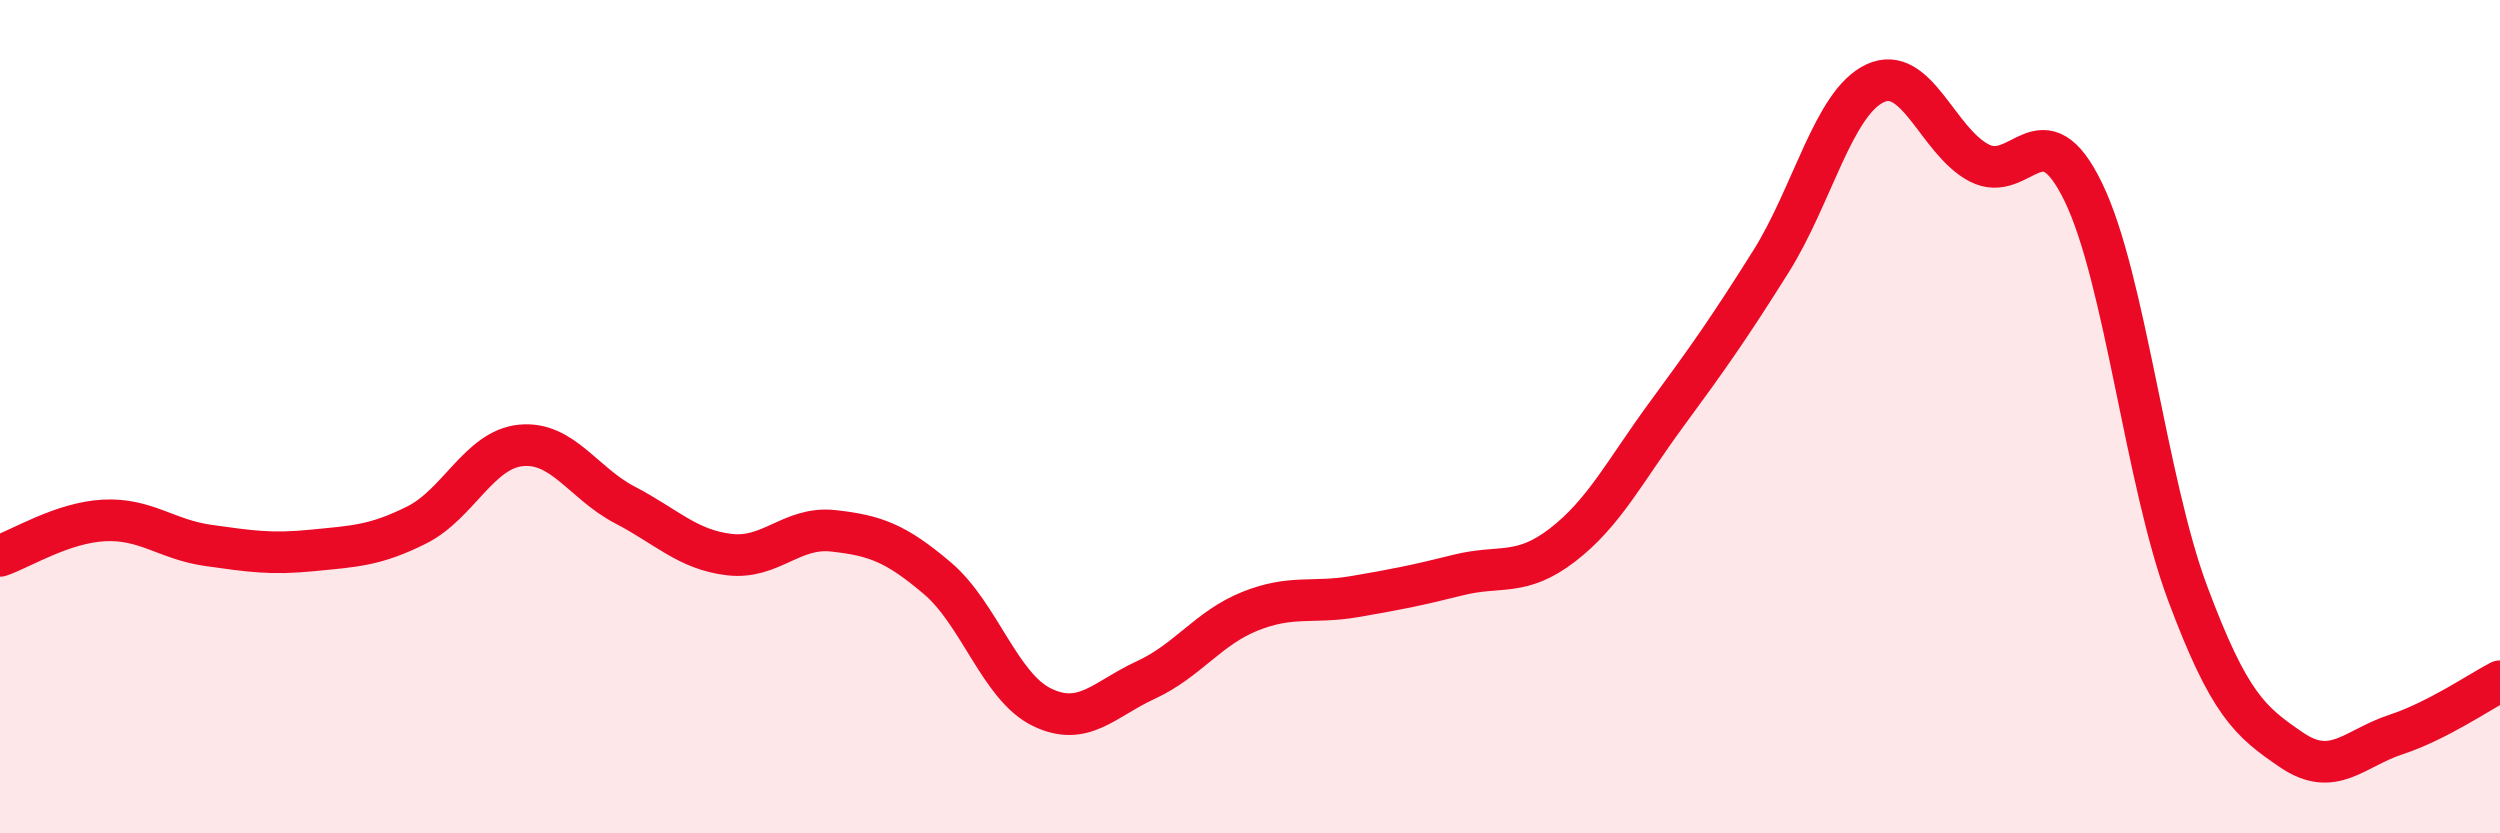 
    <svg width="60" height="20" viewBox="0 0 60 20" xmlns="http://www.w3.org/2000/svg">
      <path
        d="M 0,13.34 C 0.5,13.17 1.5,12.54 2.5,12.49 C 3.5,12.44 4,12.95 5,13.09 C 6,13.23 6.5,13.31 7.5,13.21 C 8.5,13.11 9,13.1 10,12.6 C 11,12.1 11.5,10.79 12.5,10.69 C 13.5,10.59 14,11.6 15,12.12 C 16,12.64 16.5,13.19 17.5,13.31 C 18.5,13.43 19,12.63 20,12.74 C 21,12.85 21.5,13.03 22.5,13.88 C 23.5,14.73 24,16.48 25,16.97 C 26,17.46 26.5,16.78 27.5,16.32 C 28.5,15.86 29,15.07 30,14.67 C 31,14.27 31.5,14.49 32.5,14.32 C 33.5,14.15 34,14.05 35,13.8 C 36,13.55 36.5,13.85 37.5,13.08 C 38.5,12.31 39,11.3 40,9.94 C 41,8.58 41.5,7.87 42.5,6.28 C 43.5,4.69 44,2.47 45,2 C 46,1.53 46.5,3.39 47.5,3.91 C 48.5,4.43 49,2.55 50,4.61 C 51,6.67 51.5,11.55 52.5,14.23 C 53.5,16.91 54,17.32 55,18 C 56,18.68 56.5,17.96 57.5,17.63 C 58.5,17.3 59.5,16.61 60,16.35L60 20L0 20Z"
        fill="#EB0A25"
        opacity="0.1"
        stroke-linecap="round"
        stroke-linejoin="round"
      />
      <path
        d="M 0,13.34 C 0.5,13.17 1.5,12.54 2.5,12.49 C 3.5,12.44 4,12.95 5,13.09 C 6,13.23 6.5,13.31 7.5,13.21 C 8.5,13.11 9,13.1 10,12.6 C 11,12.1 11.5,10.79 12.5,10.69 C 13.5,10.59 14,11.6 15,12.12 C 16,12.64 16.5,13.19 17.5,13.31 C 18.5,13.43 19,12.63 20,12.74 C 21,12.85 21.5,13.03 22.5,13.88 C 23.5,14.73 24,16.48 25,16.97 C 26,17.46 26.5,16.78 27.5,16.32 C 28.5,15.86 29,15.07 30,14.67 C 31,14.27 31.5,14.49 32.5,14.32 C 33.5,14.15 34,14.05 35,13.8 C 36,13.55 36.5,13.85 37.5,13.08 C 38.5,12.31 39,11.3 40,9.94 C 41,8.58 41.5,7.87 42.5,6.28 C 43.5,4.69 44,2.47 45,2 C 46,1.53 46.5,3.39 47.5,3.91 C 48.5,4.43 49,2.55 50,4.61 C 51,6.67 51.5,11.55 52.5,14.23 C 53.5,16.91 54,17.32 55,18 C 56,18.68 56.5,17.96 57.5,17.63 C 58.5,17.3 59.5,16.61 60,16.35"
        stroke="#EB0A25"
        stroke-width="1"
        fill="none"
        stroke-linecap="round"
        stroke-linejoin="round"
      />
    </svg>
  